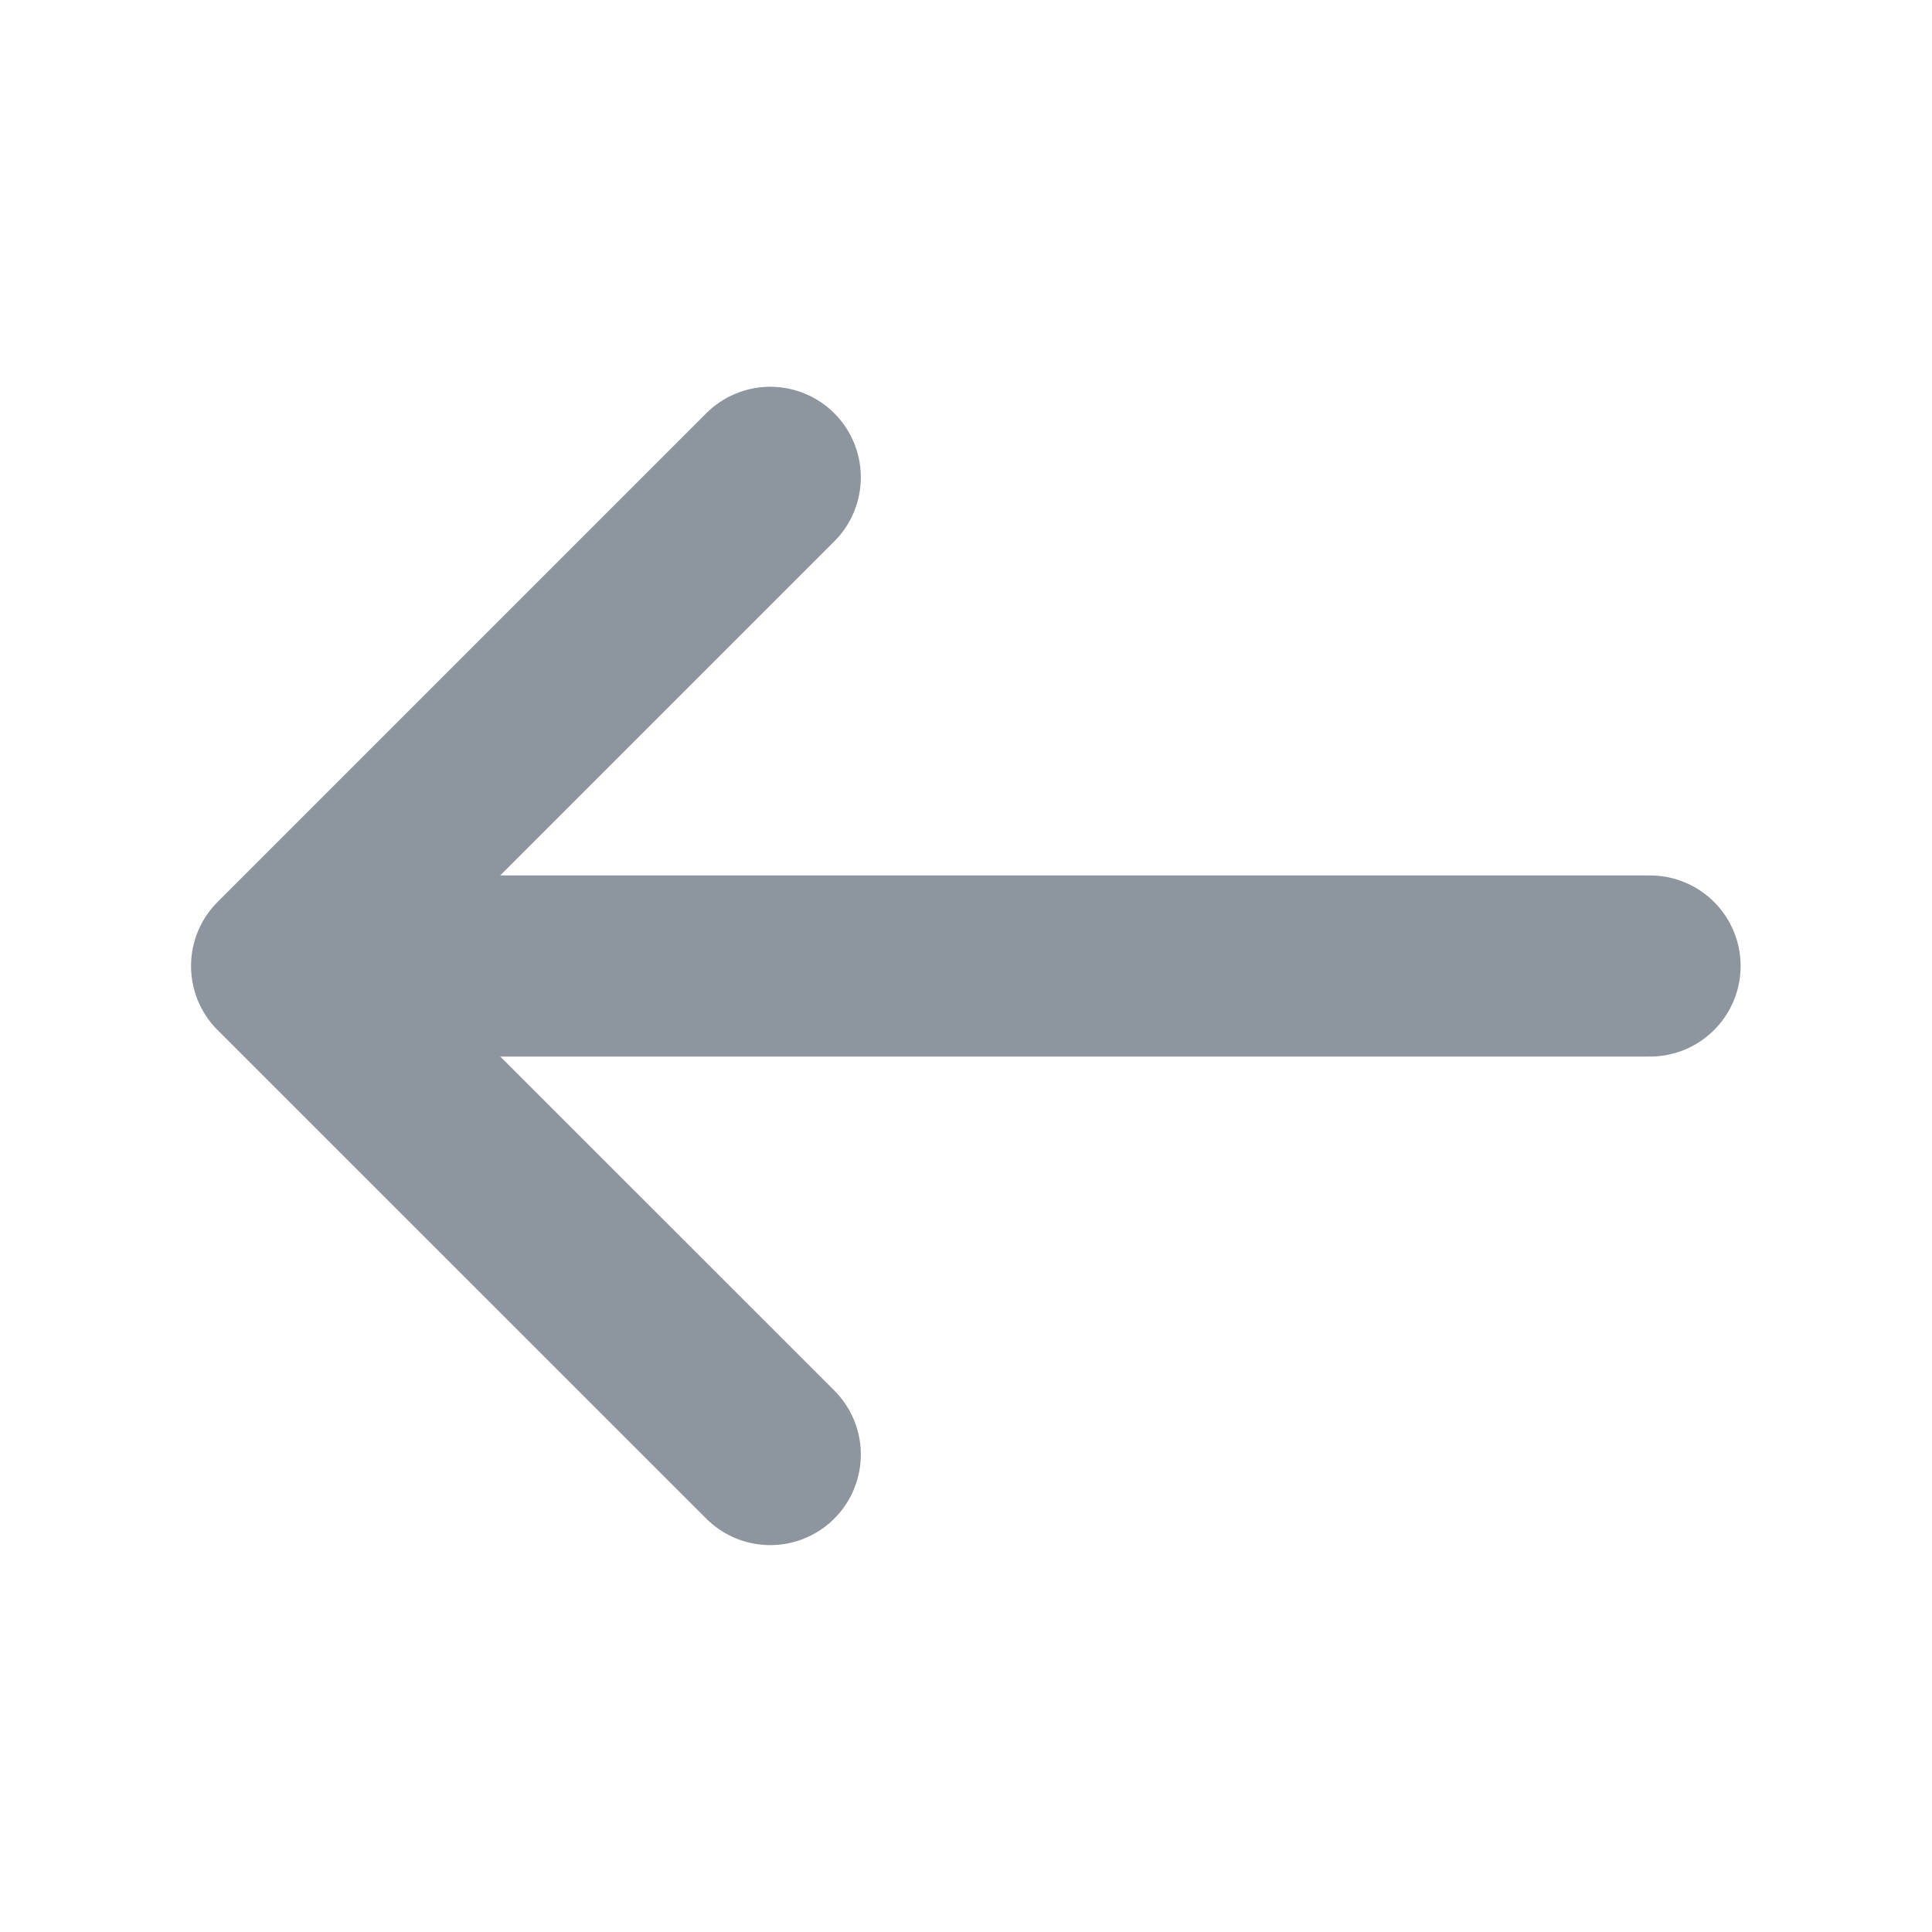 <svg width="16" height="16" viewBox="0 0 16 16" fill="none" xmlns="http://www.w3.org/2000/svg">
<path d="M6.379 3.953L2.332 8L6.379 12.046" stroke="#8D969F" stroke-width="1.5" stroke-miterlimit="10" stroke-linecap="round" stroke-linejoin="round"/>
<path d="M13.665 8H2.445" stroke="#8D969F" stroke-width="1.5" stroke-miterlimit="10" stroke-linecap="round" stroke-linejoin="round"/>
</svg>
